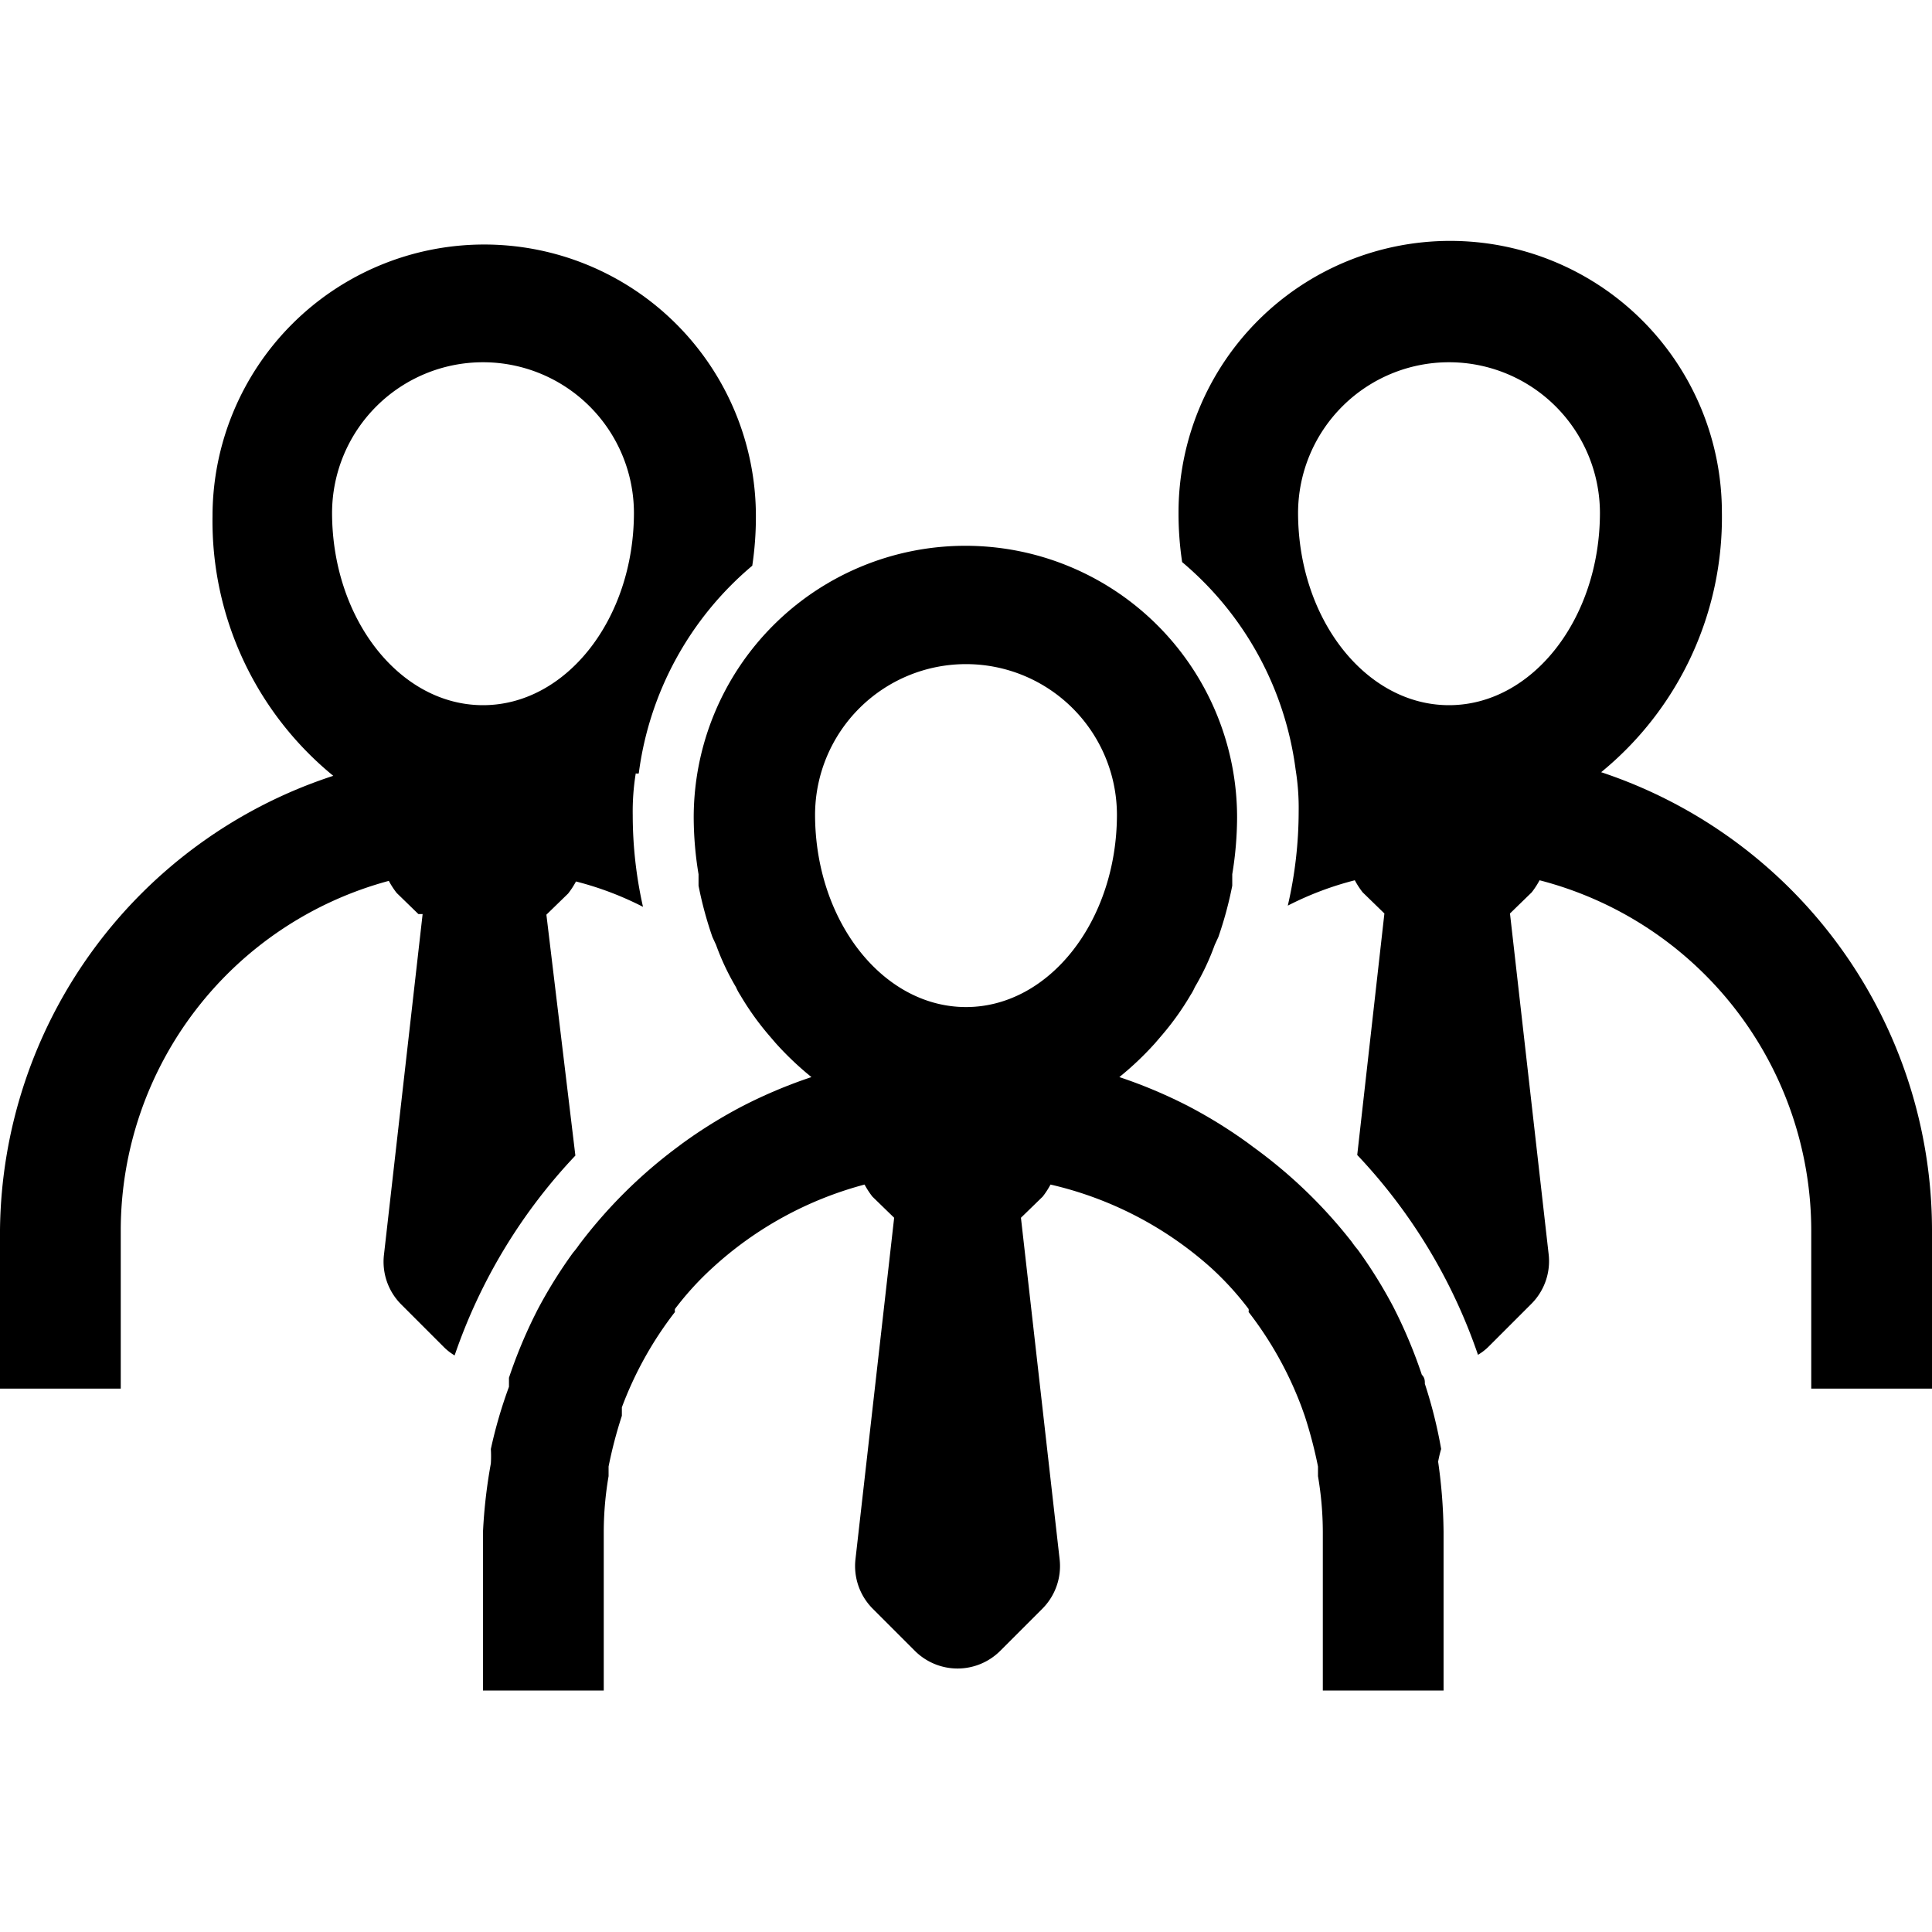 <?xml version="1.0" ?><svg data-name="Layer 1" id="Layer_1" viewBox="0 0 32 32" xmlns="http://www.w3.org/2000/svg"><path d="M23.87,24a7.75,7.75,0,0,0-.27-1.08c0-.05,0-.1-.05-.15a8.15,8.15,0,0,0-.41-1l-.06-.12a7.87,7.87,0,0,0-.59-.95,1.47,1.47,0,0,1-.1-.13A8.07,8.07,0,0,0,20.76,19l-.08-.06a8,8,0,0,0-1-.62h0a8.1,8.1,0,0,0-1.14-.48,5.16,5.16,0,0,0,.59-.56l.12-.14a4.6,4.6,0,0,0,.47-.66.83.83,0,0,0,.07-.13,4.09,4.09,0,0,0,.33-.7l.06-.13a6.28,6.28,0,0,0,.23-.85l0-.19a5.86,5.86,0,0,0,.08-.94,4.5,4.5,0,0,0-9,0,5.86,5.86,0,0,0,.08.94l0,.19a6.28,6.28,0,0,0,.23.85l.06.13a4.09,4.09,0,0,0,.33.7.83.83,0,0,0,.07.13,4.6,4.6,0,0,0,.47.66l.12.14a5.16,5.16,0,0,0,.59.56,8.1,8.1,0,0,0-1.14.48h0a8,8,0,0,0-1,.62l-.08.06a8.07,8.07,0,0,0-1.63,1.62,1.47,1.47,0,0,1-.1.13,7.87,7.87,0,0,0-.59.95l-.06.12a8.15,8.15,0,0,0-.41,1c0,.05,0,.1,0,.15A7.75,7.75,0,0,0,8.13,24a2,2,0,0,1,0,.24A8.66,8.66,0,0,0,8,25.37V28h2V25.37a5.52,5.52,0,0,1,.08-.92c0-.06,0-.11,0-.16a7.38,7.38,0,0,1,.22-.84l0-.14a6,6,0,0,1,.88-1.58.1.1,0,0,1,0-.05,5,5,0,0,1,.62-.68l0,0a6,6,0,0,1,2.52-1.38,1.37,1.37,0,0,0,.13.2l.36.35-.64,5.65a1,1,0,0,0,.28.82l.7.7a1,1,0,0,0,1.42,0l.7-.7a1,1,0,0,0,.28-.82l-.64-5.65.36-.35a1.37,1.37,0,0,0,.13-.2A6,6,0,0,1,20.06,21l0,0a5,5,0,0,1,.62.68.1.1,0,0,1,0,.05,6,6,0,0,1,.88,1.58l.05.14a7.38,7.38,0,0,1,.22.84c0,.05,0,.1,0,.16a5.52,5.52,0,0,1,.08.92V28h2V25.37a8.66,8.66,0,0,0-.09-1.16A2,2,0,0,1,23.87,24ZM16,11a2.5,2.5,0,0,1,2.5,2.49c0,1.76-1.12,3.19-2.5,3.19s-2.5-1.43-2.5-3.19A2.5,2.5,0,0,1,16,11Z"/><path d="M9.05,15.15h0l.36-.35a1.37,1.37,0,0,0,.13-.2h0a5.29,5.29,0,0,1,1.11.42,6.94,6.94,0,0,1-.17-1.52,3.94,3.94,0,0,1,.05-.69h0a.1.1,0,0,0,.05,0,5.4,5.4,0,0,1,1.88-3.44,5.46,5.46,0,0,0,.06-.82h0a4.5,4.5,0,0,0-9,0,5.45,5.45,0,0,0,2,4.3A8,8,0,0,0,0,20.37H0V23H2V20.37a6,6,0,0,1,4.44-5.78h0a1.37,1.37,0,0,0,.13.2l.36.35H7l-.64,5.64a1,1,0,0,0,.28.82l.7.7a.9.9,0,0,0,.19.15,9.1,9.1,0,0,1,2-3.31ZM8,6a2.5,2.5,0,0,1,2.5,2.49c0,1.76-1.12,3.19-2.5,3.19H8c-1.38,0-2.5-1.43-2.5-3.19A2.5,2.5,0,0,1,8,6Z"/><path d="M32,20.37a8,8,0,0,0-5.48-7.58,5.45,5.45,0,0,0,2-4.3,4.5,4.5,0,0,0-9,0h0a5.46,5.46,0,0,0,.06.82,5.4,5.4,0,0,1,1.88,3.44.1.1,0,0,0,0,0h0a3.94,3.94,0,0,1,.05.69A6.94,6.94,0,0,1,21.33,15a5.29,5.29,0,0,1,1.11-.42h0a1.37,1.37,0,0,0,.13.2l.36.35h0l-.45,4a9.1,9.1,0,0,1,2,3.31.9.9,0,0,0,.19-.15l.7-.7a1,1,0,0,0,.28-.82l-.64-5.64h0l.36-.35a1.37,1.37,0,0,0,.13-.2h0A6,6,0,0,1,30,20.37V23h2V20.37ZM24,6a2.5,2.5,0,0,1,2.5,2.49c0,1.76-1.12,3.19-2.5,3.19h0c-1.38,0-2.5-1.43-2.5-3.19A2.5,2.5,0,0,1,24,6Z"/></svg>